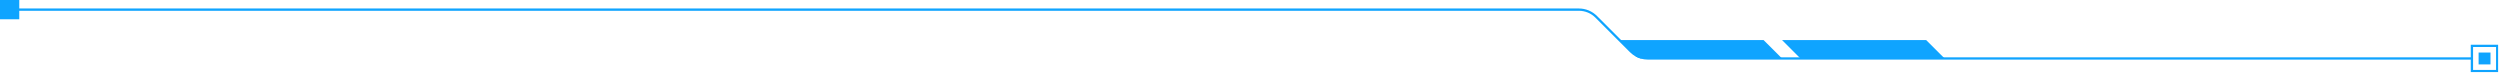 <svg xmlns="http://www.w3.org/2000/svg" width="1165" height="34" viewBox="0 0 1165 34" fill="none"><g clip-path="url(#clip0_141_16)"><g opacity="0.94"><path d="M8.326 5.023V3.957H735.757C737.33 3.954 738.889 4.263 740.342 4.867C741.795 5.47 743.114 6.356 744.222 7.473L755.415 18.666L760.263 23.514C761.276 24.532 762.48 25.339 763.807 25.889C765.134 26.438 766.557 26.718 767.993 26.714H1151.8V27.78H767.994C766.793 27.782 765.598 27.602 764.451 27.247C763.741 27.034 763.054 26.75 762.4 26.4C761.336 25.838 760.363 25.12 759.512 24.269L743.466 8.224C742.457 7.207 741.256 6.4 739.933 5.85C738.609 5.301 737.19 5.02 735.757 5.024L8.326 5.023Z" fill="#009EFF"></path><path d="M754.664 18.666H821.828L829.894 26.716L830.427 27.249H764.451C763.741 27.036 763.054 26.752 762.4 26.402L754.664 18.666Z" fill="#009EFF"></path><path d="M830.428 18.668H897.59L906.19 27.25H839.01L830.428 18.668Z" fill="#009EFF"></path><path d="M1160.57 24.484H1155.03V30.017H1160.57V24.484Z" fill="#009EFF"></path><path d="M1164.22 20.834H1151.38V33.668H1164.22V20.834ZM1152.45 21.9H1163.15V32.6H1152.45V21.9Z" fill="#009EFF"></path><path d="M8.98 0H0V8.98H8.98V0Z" fill="#009EFF"></path></g></g><defs><clipPath id="clip0_141_16"><rect width="1164.22" height="33.668" fill="white"></rect></clipPath></defs></svg>